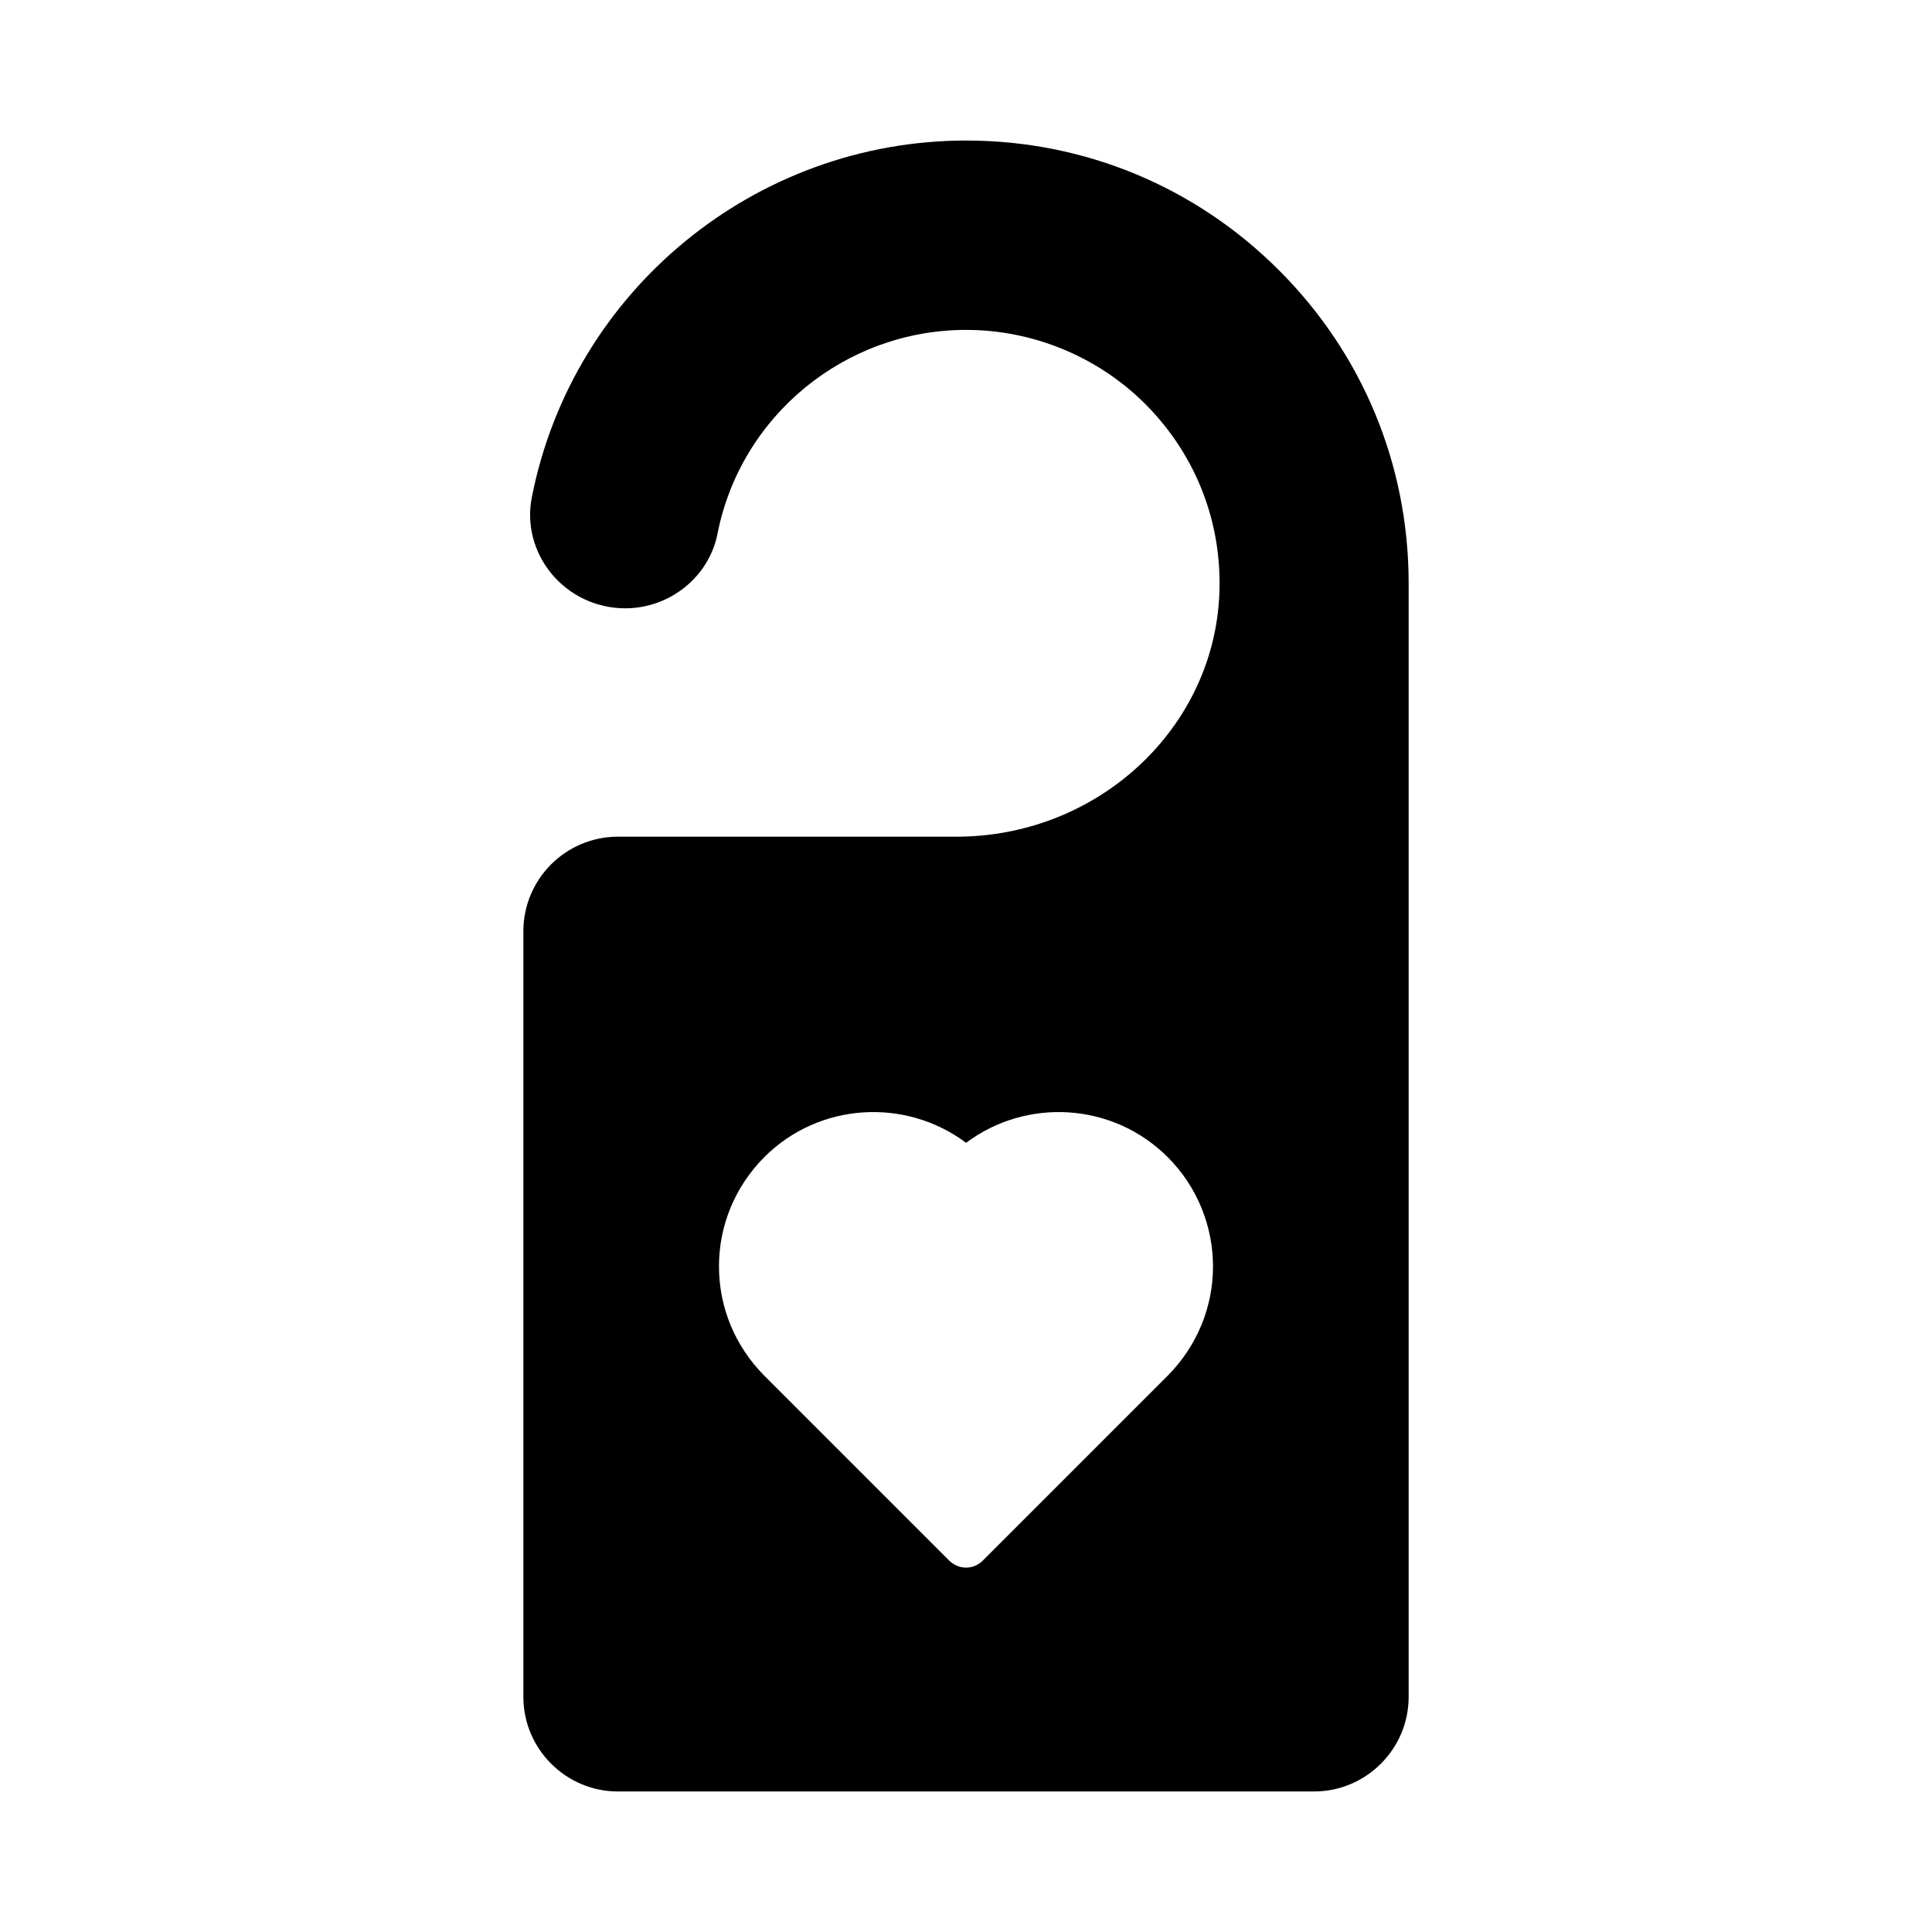 <?xml version="1.0" encoding="UTF-8"?>
<!-- Uploaded to: SVG Repo, www.svgrepo.com, Generator: SVG Repo Mixer Tools -->
<svg fill="#000000" width="800px" height="800px" version="1.1" viewBox="144 144 512 512" xmlns="http://www.w3.org/2000/svg">
 <path d="m397.45 365.73h-89.691c-13.789 0-25.059 11.203-25.059 25.059v202.91c0 13.789 11.27 25.059 25.059 25.059h184.49c13.789 0 25.059-11.27 25.059-25.059v-295.12c0-31.355-12.199-60.855-34.406-82.996-22.141-22.141-51.574-34.34-82.863-34.34-55.883 0-104.27 39.707-115.08 94.465-1.457 7.16 0.465 14.52 5.106 20.219 4.84 5.898 12 9.281 19.621 9.281 11.867 0 22.207-8.352 24.461-19.754 6.164-31.355 33.875-54.027 65.895-54.027 18.43 0 36.328 7.691 48.988 21.211 12.793 13.656 19.223 31.555 18.031 50.316-2.32 35.199-32.879 62.777-69.605 62.777zm56.012 142.83-49.074 49.074c-1.121 1.121-2.738 1.805-4.356 1.805-1.68 0-3.234-0.684-4.418-1.805l-49.074-49.074c-7.711-7.773-12.004-18.035-12.004-28.984 0-10.883 4.293-21.148 12.004-28.922 14.555-14.555 37.441-15.797 53.488-3.793 15.984-12.004 38.871-10.758 53.426 3.793 7.961 7.961 12.004 18.473 12.004 28.984 0.008 10.449-4.035 20.898-11.996 28.922z"/>
</svg>